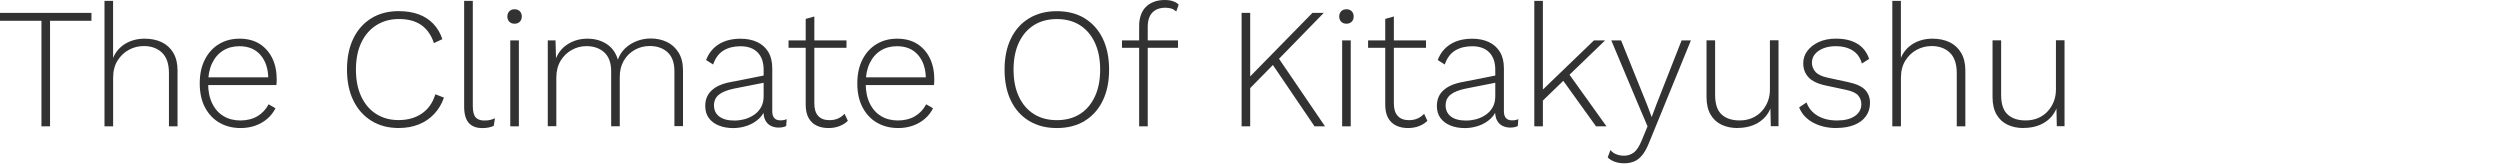 <?xml version="1.0" encoding="UTF-8"?>
<svg id="design" xmlns="http://www.w3.org/2000/svg" width="640" height="42" viewBox="0 0 640 42">
  <defs>
    <style>
      .cls-1 {
        fill: #323232;
        stroke-width: 0px;
      }
    </style>
  </defs>
  <path class="cls-1" d="M23.41,3.3v2.02h-10.6v27.02h-2.2V5.32H0v-2.02h23.41Z"/>
  <path class="cls-1" d="M26.75,32.34V.22h2.2v14.61c.65-1.55,1.69-2.76,3.12-3.63,1.44-.86,3.09-1.3,4.97-1.3,1.64,0,3.09.3,4.36.9,1.26.6,2.25,1.51,2.97,2.73.72,1.22,1.08,2.72,1.08,4.51v14.3h-2.2v-13.6c0-2.38-.59-4.13-1.78-5.26s-2.74-1.69-4.64-1.69c-1.38,0-2.66.32-3.85.97-1.19.65-2.16,1.57-2.9,2.77-.75,1.2-1.12,2.67-1.12,4.4v12.41h-2.2Z"/>
  <path class="cls-1" d="M61.6,32.78c-2.02,0-3.83-.45-5.41-1.36s-2.82-2.22-3.72-3.94c-.9-1.72-1.34-3.76-1.34-6.14s.45-4.42,1.34-6.14c.89-1.72,2.1-3.03,3.63-3.94,1.52-.91,3.27-1.36,5.24-1.36s3.7.44,5.1,1.32,2.49,2.11,3.26,3.67c.76,1.57,1.14,3.38,1.14,5.43,0,.26,0,.52-.02.77-.02.25-.04.48-.07.68h-18.26v-1.98h17.29l-1.1.31c-.03-2.52-.7-4.53-2-6.03-1.31-1.5-3.1-2.24-5.39-2.24-1.58,0-2.98.37-4.18,1.12-1.2.75-2.14,1.83-2.82,3.26-.68,1.42-1.01,3.13-1.01,5.13s.34,3.67,1.03,5.1c.69,1.44,1.66,2.53,2.9,3.28,1.25.75,2.69,1.12,4.33,1.12s3.16-.37,4.38-1.1c1.22-.73,2.16-1.75,2.84-3.04l1.76,1.01c-.53,1.06-1.23,1.96-2.11,2.71-.88.75-1.89,1.33-3.04,1.74s-2.41.62-3.78.62Z"/>
  <path class="cls-1" d="M113.65,24.99c-.56,1.61-1.39,3.01-2.49,4.18-1.1,1.17-2.42,2.07-3.96,2.68-1.54.62-3.26.92-5.17.92-2.64,0-4.95-.61-6.93-1.83-1.98-1.22-3.52-2.94-4.62-5.17-1.1-2.23-1.65-4.88-1.65-7.96s.54-5.73,1.63-7.96c1.08-2.23,2.62-3.95,4.6-5.17,1.98-1.22,4.29-1.83,6.93-1.83,1.96,0,3.69.27,5.17.81,1.48.54,2.73,1.35,3.76,2.42,1.03,1.07,1.8,2.38,2.33,3.94l-2.16,1.01c-.68-2.02-1.75-3.56-3.21-4.6-1.47-1.04-3.39-1.56-5.76-1.56-2.17,0-4.09.52-5.74,1.56-1.66,1.04-2.95,2.52-3.87,4.44-.92,1.92-1.39,4.23-1.39,6.93s.45,4.97,1.36,6.91c.91,1.94,2.19,3.43,3.83,4.47,1.64,1.04,3.55,1.56,5.72,1.56,2.35,0,4.34-.56,5.98-1.69,1.64-1.13,2.79-2.76,3.43-4.91l2.2.84Z"/>
  <path class="cls-1" d="M121.04.22v26.93c0,1.35.23,2.3.7,2.86.47.56,1.2.84,2.2.84.62,0,1.11-.04,1.47-.13.37-.09.8-.23,1.3-.44l-.31,1.94c-.38.18-.81.31-1.3.42-.48.1-1.02.15-1.61.15-1.56,0-2.72-.45-3.5-1.34-.78-.89-1.17-2.29-1.17-4.2V.22h2.2Z"/>
  <path class="cls-1" d="M131.73,6.07c-.56,0-1.01-.17-1.34-.51-.34-.34-.51-.79-.51-1.34s.17-1,.51-1.34c.34-.34.78-.51,1.34-.51s1,.17,1.34.51c.34.34.51.79.51,1.34s-.17,1-.51,1.34c-.34.34-.79.51-1.34.51ZM132.83,10.34v22h-2.2V10.34h2.2Z"/>
  <path class="cls-1" d="M140.23,32.34V10.34h1.98l.13,4.58c.64-1.58,1.69-2.82,3.15-3.7,1.45-.88,3.07-1.32,4.86-1.32,1.91,0,3.56.46,4.95,1.36,1.39.91,2.35,2.24,2.88,4,.38-1.11,1-2.07,1.85-2.88.85-.81,1.85-1.43,2.99-1.87,1.14-.44,2.33-.66,3.56-.66,1.52,0,2.91.3,4.16.9,1.25.6,2.24,1.51,2.99,2.73.75,1.22,1.12,2.74,1.12,4.55v14.26h-2.2v-14.04c0-2.17-.58-3.79-1.74-4.86-1.16-1.07-2.69-1.61-4.6-1.61-1.38,0-2.66.33-3.83.99-1.17.66-2.1,1.58-2.79,2.77-.69,1.19-1.03,2.56-1.03,4.11v12.67h-2.2v-14.04c0-2.17-.59-3.79-1.76-4.86-1.17-1.07-2.7-1.61-4.58-1.61-1.32,0-2.57.32-3.74.97-1.17.65-2.13,1.57-2.86,2.77-.73,1.2-1.1,2.64-1.1,4.31v12.45h-2.2Z"/>
  <path class="cls-1" d="M195.49,17.86c0-1.91-.51-3.39-1.54-4.44-1.03-1.06-2.49-1.58-4.4-1.58-1.67,0-3.11.36-4.31,1.08-1.2.72-2.1,1.91-2.68,3.59l-1.8-1.14c.65-1.73,1.72-3.07,3.23-4.03,1.51-.95,3.38-1.43,5.61-1.43,1.61,0,3.03.29,4.25.86,1.22.57,2.16,1.42,2.84,2.53.67,1.12,1.01,2.51,1.01,4.18v11c0,1.56.7,2.33,2.11,2.33.62,0,1.14-.1,1.58-.31l-.13,1.76c-.5.26-1.14.4-1.94.4-.68,0-1.31-.13-1.89-.4-.59-.26-1.06-.7-1.43-1.32-.37-.62-.55-1.45-.55-2.51v-1.19l.62-.04c-.26,1.26-.84,2.31-1.74,3.15-.9.84-1.93,1.45-3.1,1.85-1.17.4-2.35.59-3.52.59-1.38,0-2.61-.22-3.7-.66-1.09-.44-1.94-1.08-2.55-1.91s-.92-1.87-.92-3.1c0-1.64.55-2.97,1.65-3.98,1.1-1.01,2.65-1.71,4.64-2.09l9.11-1.8v1.85l-8.01,1.58c-1.73.35-3.02.87-3.87,1.54-.85.67-1.28,1.6-1.28,2.77s.45,2.15,1.36,2.84c.91.69,2.2,1.03,3.87,1.03.85,0,1.72-.12,2.6-.35.88-.23,1.69-.61,2.44-1.12s1.34-1.16,1.78-1.94c.44-.78.66-1.72.66-2.84v-6.73Z"/>
  <path class="cls-1" d="M216.7,10.34v1.89h-14.83v-1.89h14.83ZM208.47,4.22v22.31c0,1.38.33,2.43.99,3.15.66.72,1.62,1.08,2.88,1.08.82,0,1.55-.14,2.18-.42.63-.28,1.2-.68,1.69-1.21l.84,1.8c-.56.56-1.26,1.01-2.11,1.34-.85.34-1.8.51-2.86.51-1.14,0-2.16-.21-3.04-.64-.88-.42-1.56-1.08-2.05-1.96-.48-.88-.73-1.99-.73-3.34V4.84l2.2-.62Z"/>
  <path class="cls-1" d="M229.94,32.78c-2.02,0-3.83-.45-5.41-1.36s-2.82-2.22-3.72-3.94c-.9-1.72-1.34-3.76-1.34-6.14s.45-4.42,1.34-6.14c.89-1.72,2.1-3.03,3.63-3.94,1.52-.91,3.27-1.36,5.24-1.36s3.7.44,5.1,1.32,2.49,2.11,3.26,3.67c.76,1.57,1.14,3.38,1.14,5.43,0,.26,0,.52-.02.77-.02.25-.04.48-.07.68h-18.26v-1.98h17.29l-1.1.31c-.03-2.52-.7-4.53-2-6.03-1.31-1.5-3.1-2.24-5.39-2.24-1.58,0-2.98.37-4.18,1.12-1.2.75-2.14,1.83-2.82,3.26-.68,1.42-1.01,3.13-1.01,5.13s.34,3.67,1.03,5.1c.69,1.44,1.66,2.53,2.9,3.28,1.25.75,2.69,1.12,4.33,1.12s3.16-.37,4.38-1.1c1.22-.73,2.16-1.75,2.84-3.04l1.76,1.01c-.53,1.06-1.23,1.96-2.11,2.71-.88.75-1.89,1.33-3.04,1.74s-2.41.62-3.78.62Z"/>
  <path class="cls-1" d="M270.55,2.86c2.76,0,5.13.61,7.13,1.83,1.99,1.22,3.53,2.94,4.62,5.17,1.08,2.23,1.63,4.88,1.63,7.96s-.54,5.73-1.63,7.96c-1.09,2.23-2.63,3.95-4.62,5.17-2,1.22-4.37,1.83-7.13,1.83s-5.1-.61-7.11-1.83c-2.01-1.22-3.56-2.94-4.64-5.17-1.09-2.23-1.63-4.88-1.63-7.96s.54-5.73,1.63-7.96c1.08-2.23,2.63-3.95,4.64-5.17,2.01-1.22,4.38-1.83,7.11-1.83ZM270.55,4.88c-2.26,0-4.22.52-5.87,1.56-1.66,1.04-2.94,2.53-3.85,4.47-.91,1.94-1.36,4.24-1.36,6.91s.45,4.97,1.36,6.91c.91,1.94,2.19,3.43,3.85,4.47,1.66,1.04,3.61,1.56,5.87,1.56s4.25-.52,5.9-1.56c1.64-1.04,2.92-2.53,3.83-4.47.91-1.94,1.36-4.24,1.36-6.91s-.46-4.97-1.36-6.91c-.91-1.94-2.19-3.42-3.83-4.47-1.64-1.04-3.61-1.56-5.9-1.56Z"/>
  <path class="cls-1" d="M301.57,10.34v1.89h-14.34v-1.89h14.34ZM298.18,0c.79,0,1.5.1,2.11.31.62.21,1.1.5,1.45.88l-.62,1.76c-.38-.35-.79-.6-1.23-.75s-.95-.22-1.54-.22c-1.44,0-2.55.41-3.34,1.23s-1.19,2.04-1.19,3.65v25.48h-2.2V6.64c0-1,.14-1.91.42-2.73.28-.82.7-1.52,1.25-2.09.56-.57,1.25-1.02,2.07-1.34.82-.32,1.76-.48,2.82-.48Z"/>
  <path class="cls-1" d="M320.05,3.3v29.04h-2.2V3.3h2.2ZM338.88,3.3l-12.14,12.45-.35.35-7.48,7.61v-2.99l17.07-17.42h2.9ZM326.92,14.3l12.28,18.04h-2.68l-11.35-16.72,1.76-1.32Z"/>
  <path class="cls-1" d="M344.69,6.07c-.56,0-1.01-.17-1.34-.51-.34-.34-.51-.79-.51-1.34s.17-1,.51-1.34c.34-.34.78-.51,1.34-.51s1,.17,1.34.51c.34.34.51.79.51,1.34s-.17,1-.51,1.34c-.34.34-.79.51-1.34.51ZM345.79,10.34v22h-2.2V10.34h2.2Z"/>
  <path class="cls-1" d="M365.06,10.34v1.89h-14.83v-1.89h14.83ZM356.83,4.22v22.31c0,1.38.33,2.43.99,3.15.66.72,1.62,1.08,2.88,1.08.82,0,1.55-.14,2.18-.42.63-.28,1.19-.68,1.69-1.21l.84,1.8c-.56.56-1.26,1.01-2.11,1.34-.85.34-1.8.51-2.86.51-1.14,0-2.16-.21-3.04-.64-.88-.42-1.56-1.08-2.05-1.96-.48-.88-.73-1.99-.73-3.34V4.84l2.2-.62Z"/>
  <path class="cls-1" d="M382.79,17.86c0-1.91-.51-3.39-1.54-4.44-1.03-1.06-2.49-1.58-4.4-1.58-1.67,0-3.11.36-4.31,1.08-1.2.72-2.1,1.91-2.68,3.59l-1.8-1.14c.64-1.73,1.72-3.07,3.23-4.03,1.51-.95,3.38-1.43,5.61-1.43,1.61,0,3.03.29,4.25.86,1.22.57,2.16,1.42,2.84,2.53.67,1.12,1.01,2.51,1.01,4.18v11c0,1.56.7,2.33,2.11,2.33.62,0,1.14-.1,1.58-.31l-.13,1.76c-.5.26-1.14.4-1.94.4-.68,0-1.31-.13-1.89-.4-.59-.26-1.06-.7-1.43-1.32-.37-.62-.55-1.45-.55-2.51v-1.19l.62-.04c-.26,1.26-.84,2.31-1.74,3.15-.9.84-1.93,1.45-3.1,1.85-1.17.4-2.35.59-3.52.59-1.38,0-2.61-.22-3.7-.66-1.09-.44-1.94-1.08-2.55-1.91-.62-.84-.92-1.87-.92-3.1,0-1.64.55-2.97,1.65-3.98,1.1-1.01,2.65-1.71,4.64-2.09l9.11-1.8v1.85l-8.01,1.58c-1.73.35-3.02.87-3.87,1.54-.85.67-1.28,1.6-1.28,2.77s.45,2.15,1.36,2.84c.91.69,2.2,1.03,3.87,1.03.85,0,1.72-.12,2.6-.35s1.69-.61,2.44-1.12,1.34-1.16,1.78-1.94c.44-.78.66-1.72.66-2.84v-6.73Z"/>
  <path class="cls-1" d="M394.98.22v32.12h-2.2V.22h2.2ZM410.91,10.34l-9.68,9.33-.53.53-6.82,6.6v-2.82l14.17-13.64h2.86ZM401.36,18.52l9.9,13.82h-2.68l-9.02-12.54,1.8-1.28Z"/>
  <path class="cls-1" d="M432.87,10.34l-10.65,26.05c-.53,1.35-1.1,2.42-1.72,3.21-.62.79-1.31,1.36-2.07,1.69-.76.34-1.64.51-2.64.51-.88,0-1.69-.13-2.42-.4-.73-.26-1.33-.63-1.8-1.1l.7-1.89c.44.53.97.9,1.58,1.12.62.22,1.25.33,1.89.33.94,0,1.77-.27,2.51-.81.73-.54,1.42-1.61,2.07-3.19l1.45-3.52-2.33-5.46-6.95-16.54h2.51l6.73,16.68,1.1,2.95,1.19-3.17,6.47-16.46h2.38Z"/>
  <path class="cls-1" d="M444.83,32.78c-1.53,0-2.89-.28-4.09-.84-1.2-.56-2.15-1.43-2.84-2.62-.69-1.19-1.03-2.68-1.03-4.47v-14.52h2.2v13.99c0,2.29.55,3.95,1.65,4.97,1.1,1.03,2.65,1.54,4.64,1.54,1.17,0,2.24-.21,3.19-.62.95-.41,1.77-.98,2.44-1.72.67-.73,1.19-1.57,1.56-2.51.37-.94.55-1.95.55-3.04v-12.63h2.2v22h-1.98l-.09-4.53c-.65,1.56-1.7,2.77-3.17,3.65-1.47.88-3.21,1.32-5.24,1.32Z"/>
  <path class="cls-1" d="M470.13,32.78c-2.23,0-4.2-.45-5.92-1.36-1.72-.91-2.93-2.21-3.63-3.92l1.89-1.28c.53,1.47,1.47,2.6,2.84,3.41,1.36.81,3.03,1.21,4.99,1.21s3.45-.38,4.55-1.14,1.65-1.77,1.65-3.04c0-.85-.27-1.59-.81-2.22-.54-.63-1.56-1.11-3.06-1.43l-5.15-1.1c-2.11-.44-3.62-1.15-4.51-2.13-.9-.98-1.34-2.18-1.34-3.59,0-1.17.35-2.23,1.06-3.17.7-.94,1.68-1.69,2.93-2.27,1.25-.57,2.71-.86,4.38-.86,2.2,0,4.02.43,5.46,1.3,1.44.87,2.45,2.16,3.04,3.89l-1.85,1.19c-.44-1.55-1.25-2.68-2.44-3.39s-2.59-1.06-4.2-1.06c-1.23,0-2.31.18-3.23.55-.92.37-1.64.87-2.16,1.5-.51.63-.77,1.36-.77,2.18s.29,1.62.88,2.31c.59.69,1.63,1.2,3.12,1.52l5.28,1.14c2.08.44,3.53,1.11,4.36,2,.82.89,1.23,2,1.23,3.32s-.35,2.46-1.06,3.43-1.7,1.71-2.99,2.22c-1.29.51-2.8.77-4.53.77Z"/>
  <path class="cls-1" d="M484.43,32.34V.22h2.2v14.61c.64-1.55,1.69-2.76,3.12-3.63,1.44-.86,3.09-1.3,4.97-1.3,1.64,0,3.09.3,4.36.9,1.26.6,2.25,1.51,2.97,2.73.72,1.22,1.08,2.72,1.08,4.51v14.3h-2.2v-13.6c0-2.38-.59-4.13-1.78-5.26s-2.74-1.69-4.64-1.69c-1.38,0-2.66.32-3.85.97-1.19.65-2.16,1.57-2.9,2.77-.75,1.2-1.12,2.67-1.12,4.4v12.41h-2.2Z"/>
  <path class="cls-1" d="M518.05,32.78c-1.53,0-2.89-.28-4.09-.84-1.2-.56-2.15-1.43-2.84-2.62-.69-1.19-1.03-2.68-1.03-4.47v-14.52h2.2v13.99c0,2.29.55,3.95,1.65,4.97,1.1,1.03,2.65,1.54,4.64,1.54,1.17,0,2.24-.21,3.19-.62.95-.41,1.77-.98,2.44-1.72.67-.73,1.19-1.57,1.56-2.51.37-.94.55-1.95.55-3.04v-12.63h2.2v22h-1.98l-.09-4.53c-.65,1.56-1.7,2.77-3.17,3.65-1.47.88-3.21,1.32-5.24,1.32Z"/>
</svg>